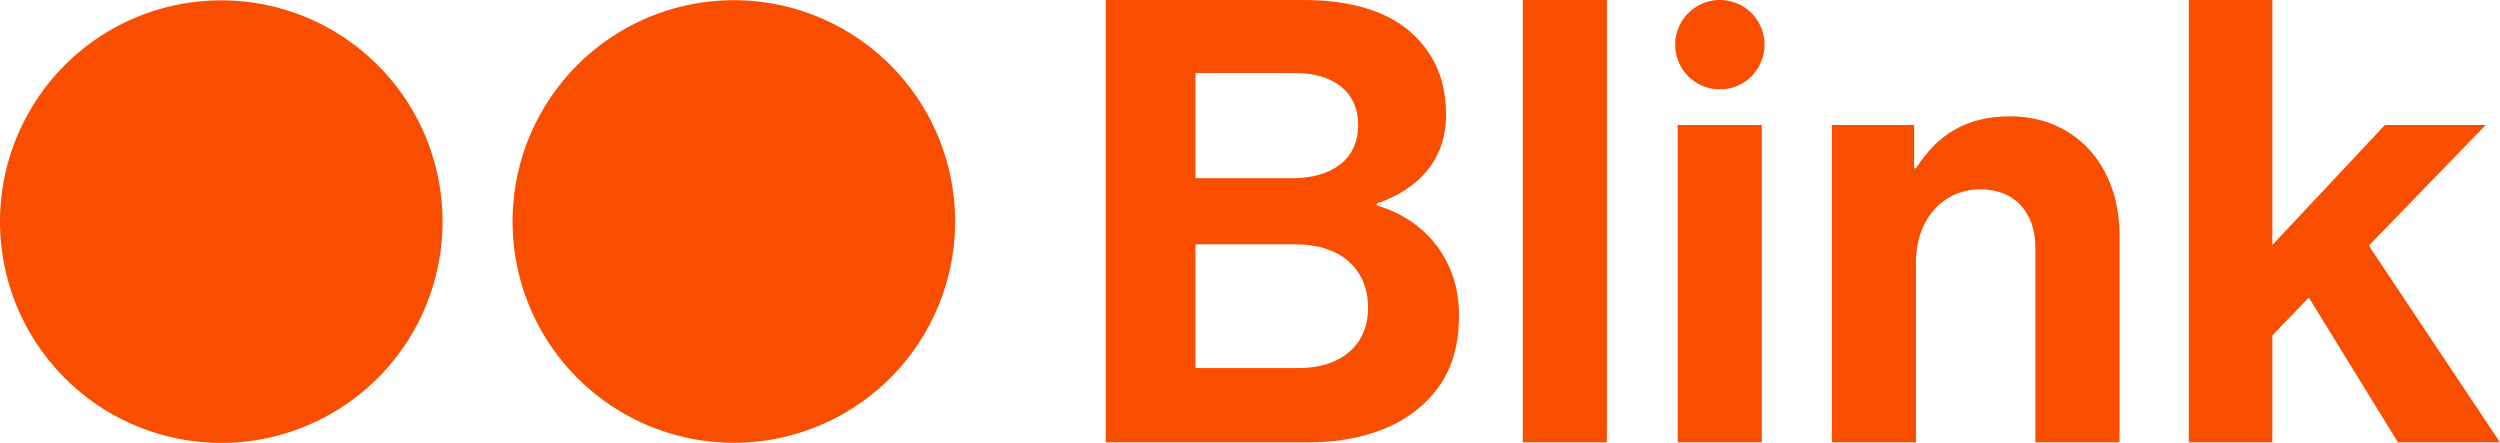 <?xml version="1.0" encoding="UTF-8"?> <svg xmlns="http://www.w3.org/2000/svg" xmlns:xlink="http://www.w3.org/1999/xlink" id="Group_336" data-name="Group 336" width="1582.281" height="280.322" viewBox="0 0 1582.281 280.322"><defs><clipPath id="clip-path"><rect id="Rectangle_127" data-name="Rectangle 127" width="1582.281" height="280.322" fill="#f94e00"></rect></clipPath></defs><g id="Group_308" data-name="Group 308" transform="translate(0 0)" clip-path="url(#clip-path)"><path id="Path_1162" data-name="Path 1162" d="M94.684,0H219.977c30.15,0,53.248,7.428,67.736,20.371,15.271,13.711,22.315,30.542,22.315,52.443,0,28.6-17.614,47-43.854,56.02v1.175c30.941,9,52.08,34.851,52.08,69.28,0,26.24-8.227,44.253-24.658,58.348-16.054,14.088-40.727,22.315-70.493,22.315H94.684ZM212.933,112.765c24.658,0,41.5-11.73,41.5-33.668,0-20.755-15.256-32.9-40.313-32.9h-62.65v66.568ZM151.465,232.957h65.37c27.422,0,43.854-15.241,43.854-37.97,0-26.624-19.573-40.335-45.413-40.335H151.465Z" transform="translate(605.172 0)" fill="#f94e00"></path><rect id="Rectangle_125" data-name="Rectangle 125" width="53.241" height="279.953" transform="translate(963.791)" fill="#f94e00"></rect><rect id="Rectangle_126" data-name="Rectangle 126" width="53.241" height="200.856" transform="translate(1061.839 79.096)" fill="#f94e00"></rect><path id="Path_1163" data-name="Path 1163" d="M208.936,42.86H210.1c13.711-21.554,32.108-32.9,59.523-32.9,41.5,0,69.3,31.34,69.3,75.171V216.293H285.675V92.981c0-21.554-12.529-36.824-34.843-36.824-23.5,0-40.734,18.811-40.734,46.2v113.94H156.856V15.444h52.08Z" transform="translate(1002.543 63.659)" fill="#f94e00"></path><path id="Path_1164" data-name="Path 1164" d="M263.378,188.327l-23.1,23.911v67.713H187.423V0h52.856V155.073L311.533,79.1h63.833l-74.018,76.354,83.021,124.495H319.76Z" transform="translate(1197.91 -0.002)" fill="#f94e00"></path><path id="Path_1165" data-name="Path 1165" d="M280.1,140.083A140.05,140.05,0,1,1,140.046.029,140.056,140.056,0,0,1,280.1,140.083" transform="translate(0 0.185)" fill="#f94e00"></path><path id="Path_1166" data-name="Path 1166" d="M323.989,140.072A140.05,140.05,0,1,1,183.936.018,140.056,140.056,0,0,1,323.989,140.072" transform="translate(280.516 0.115)" fill="#f94e00"></path><path id="Path_1167" data-name="Path 1167" d="M200,28.28A28.28,28.28,0,1,1,171.722,0,28.28,28.28,0,0,1,200,28.28" transform="translate(916.808 0)" fill="#f94e00"></path></g></svg> 